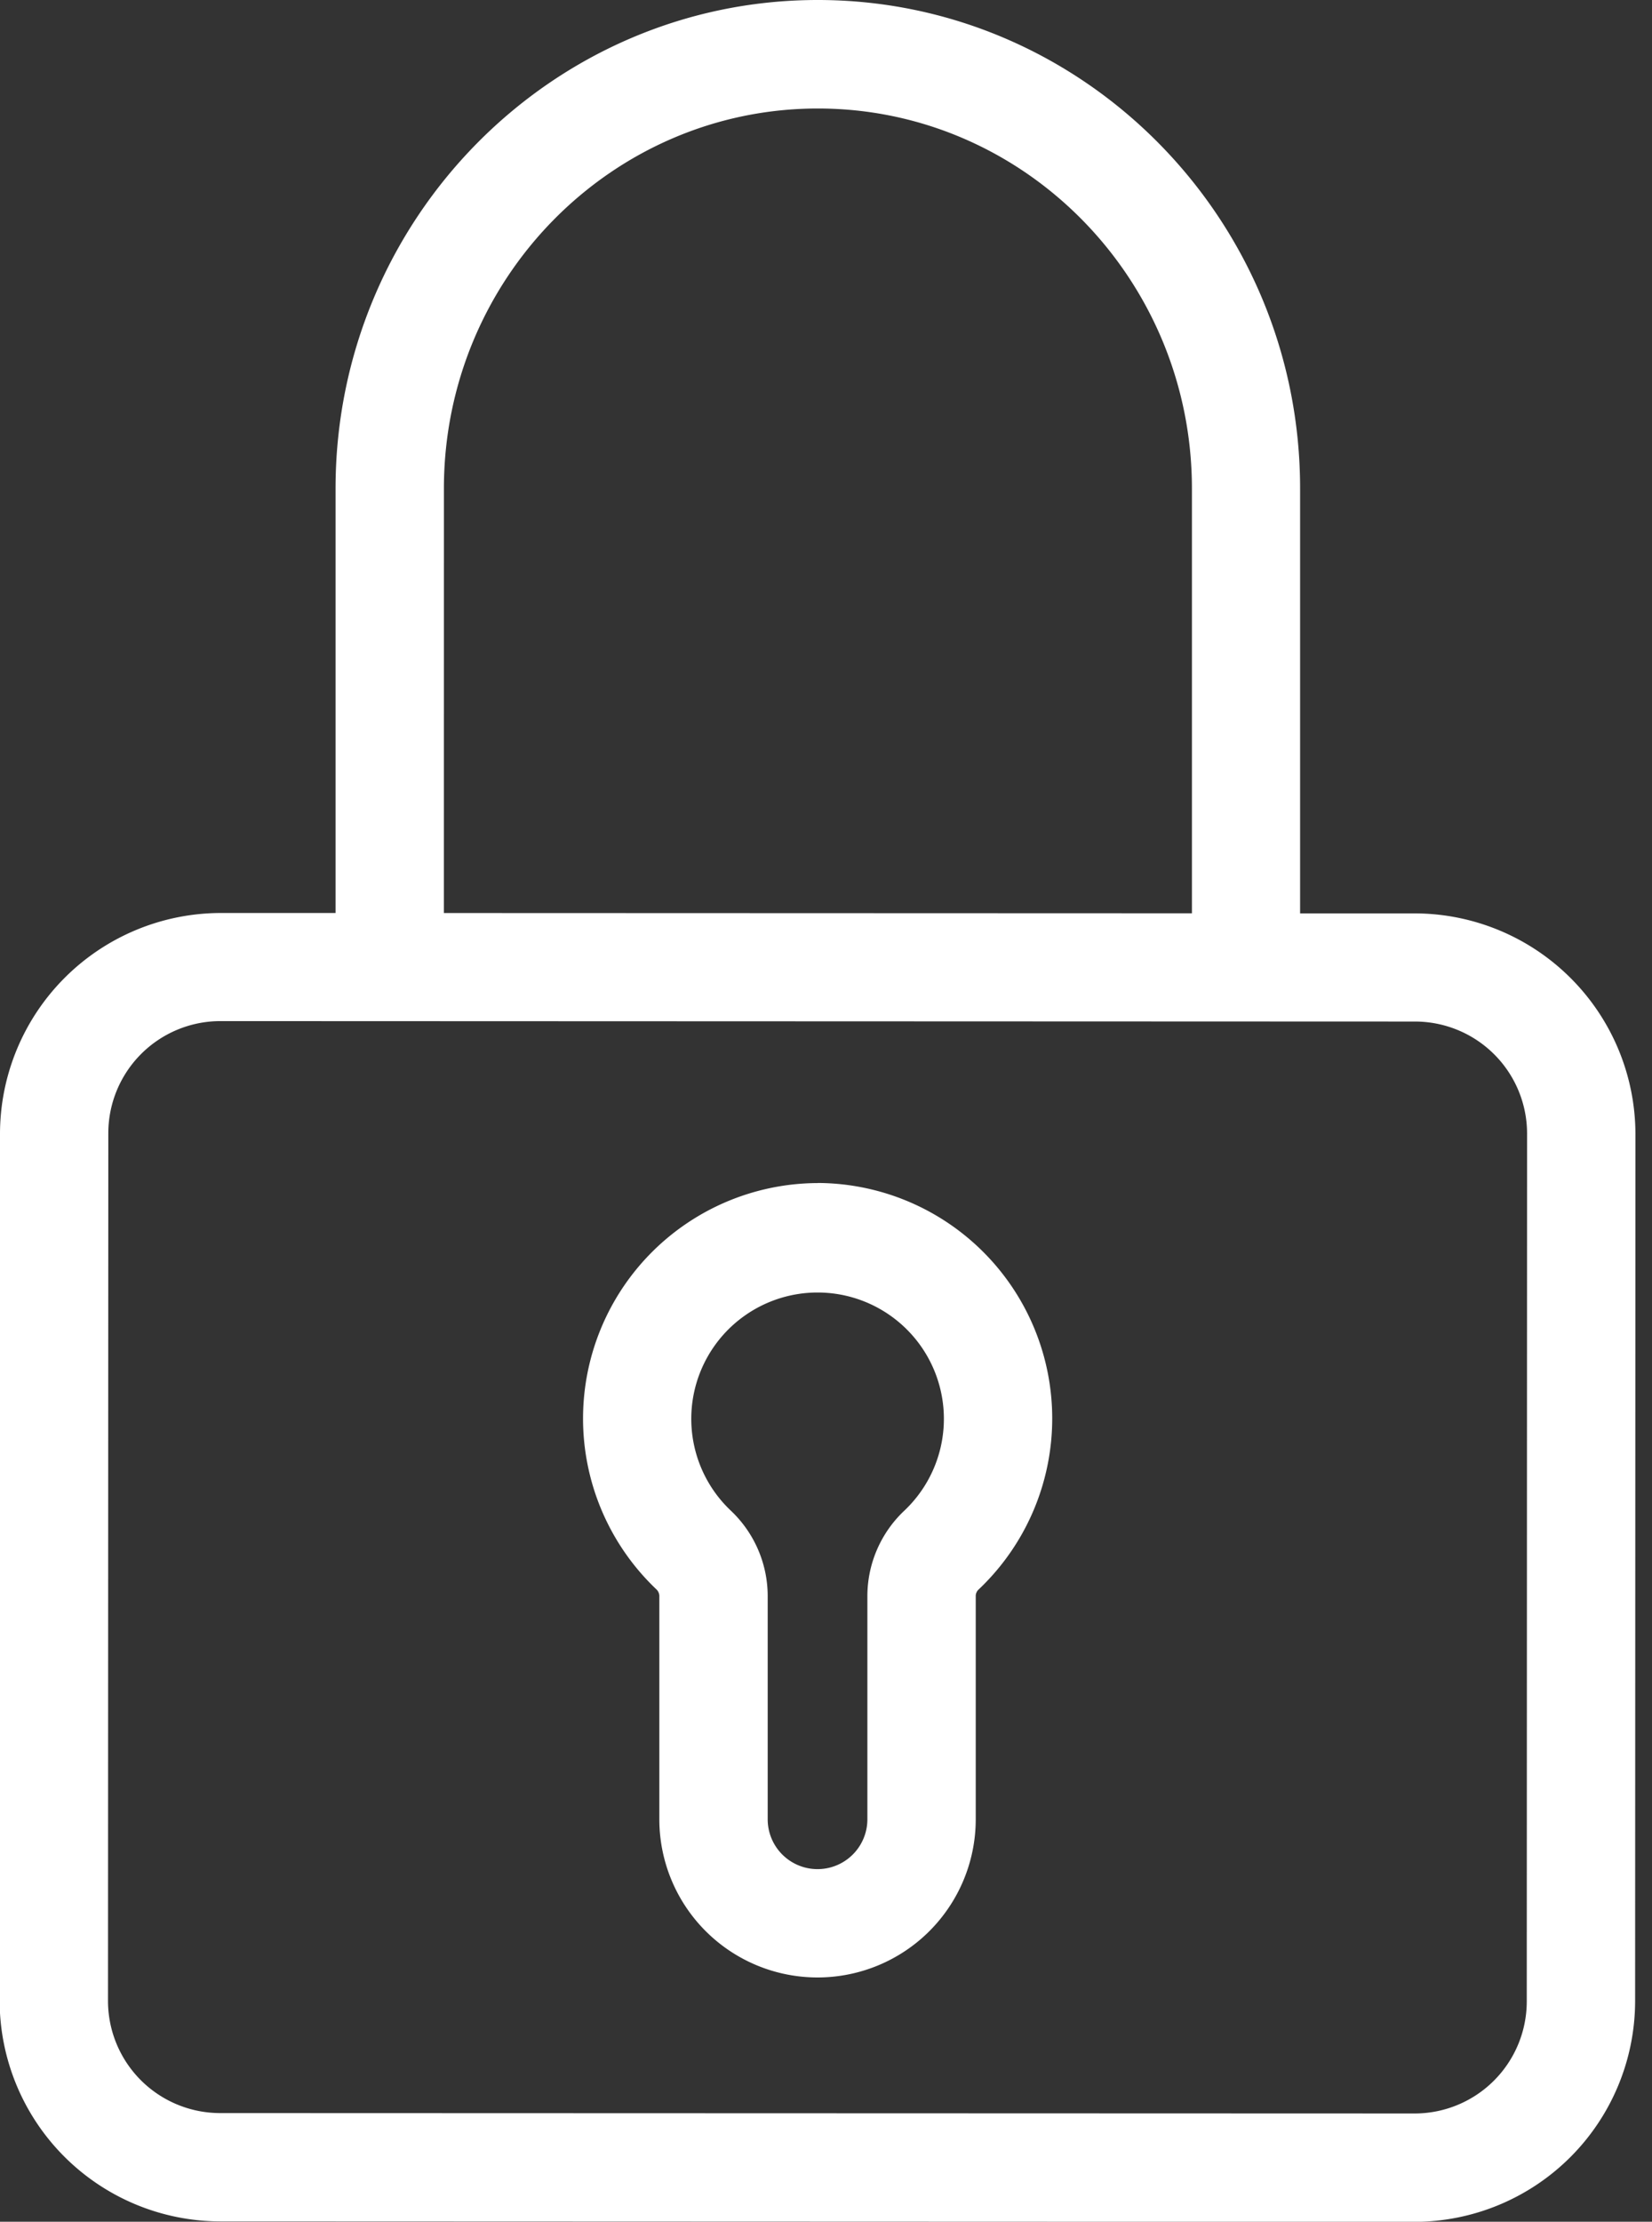 <svg role="img" id="a3e0e7fc-be4a-4ce6-8a37-cf718226da02" data-name="Calque 1" xmlns="http://www.w3.org/2000/svg" viewBox="0 0 371.85 500" fill="#FFF"><rect x="0" y="0" width="371.85" height="500" fill="#333333" stroke="none"/><path d="M343.66,450.43a25.23,25.23,0,0,1-25.23,25.21l-268.91-.09a25.25,25.25,0,0,1-25.21-25.23L24.38,255a25.24,25.24,0,0,1,25.23-25.2l268.91.1a25.23,25.23,0,0,1,25.21,25.21ZM99.92,109.94c0-47.18,37.79-85.54,84.22-85.52s84.17,38.4,84.15,85.58l0,95.54-168.38-.06Zm218.61,95.62H292.64l0-95.54C292.7,49.38,244,.05,184.15,0S75.55,49.31,75.53,109.93l0,95.54H49.62A49.76,49.76,0,0,0,0,255L-.08,450.31a49.74,49.74,0,0,0,49.59,49.62l268.92.1a49.75,49.75,0,0,0,49.62-49.59l.07-195.29A49.75,49.75,0,0,0,318.53,205.56ZM203.53,340a26.44,26.44,0,0,0-8.29,19.11l0,50.32a11.22,11.22,0,0,1-22.44,0l0-50.33A26.47,26.47,0,0,0,164.53,340a28.43,28.43,0,1,1,39,0Zm-19.48-73.75a53,53,0,0,0-36.3,91.44,2.1,2.1,0,0,1,.66,1.4l0,50.33a35.61,35.61,0,0,0,71.22,0l0-50.32a2,2,0,0,1,.67-1.4,53,53,0,0,0-36.25-91.47Z"/></svg>